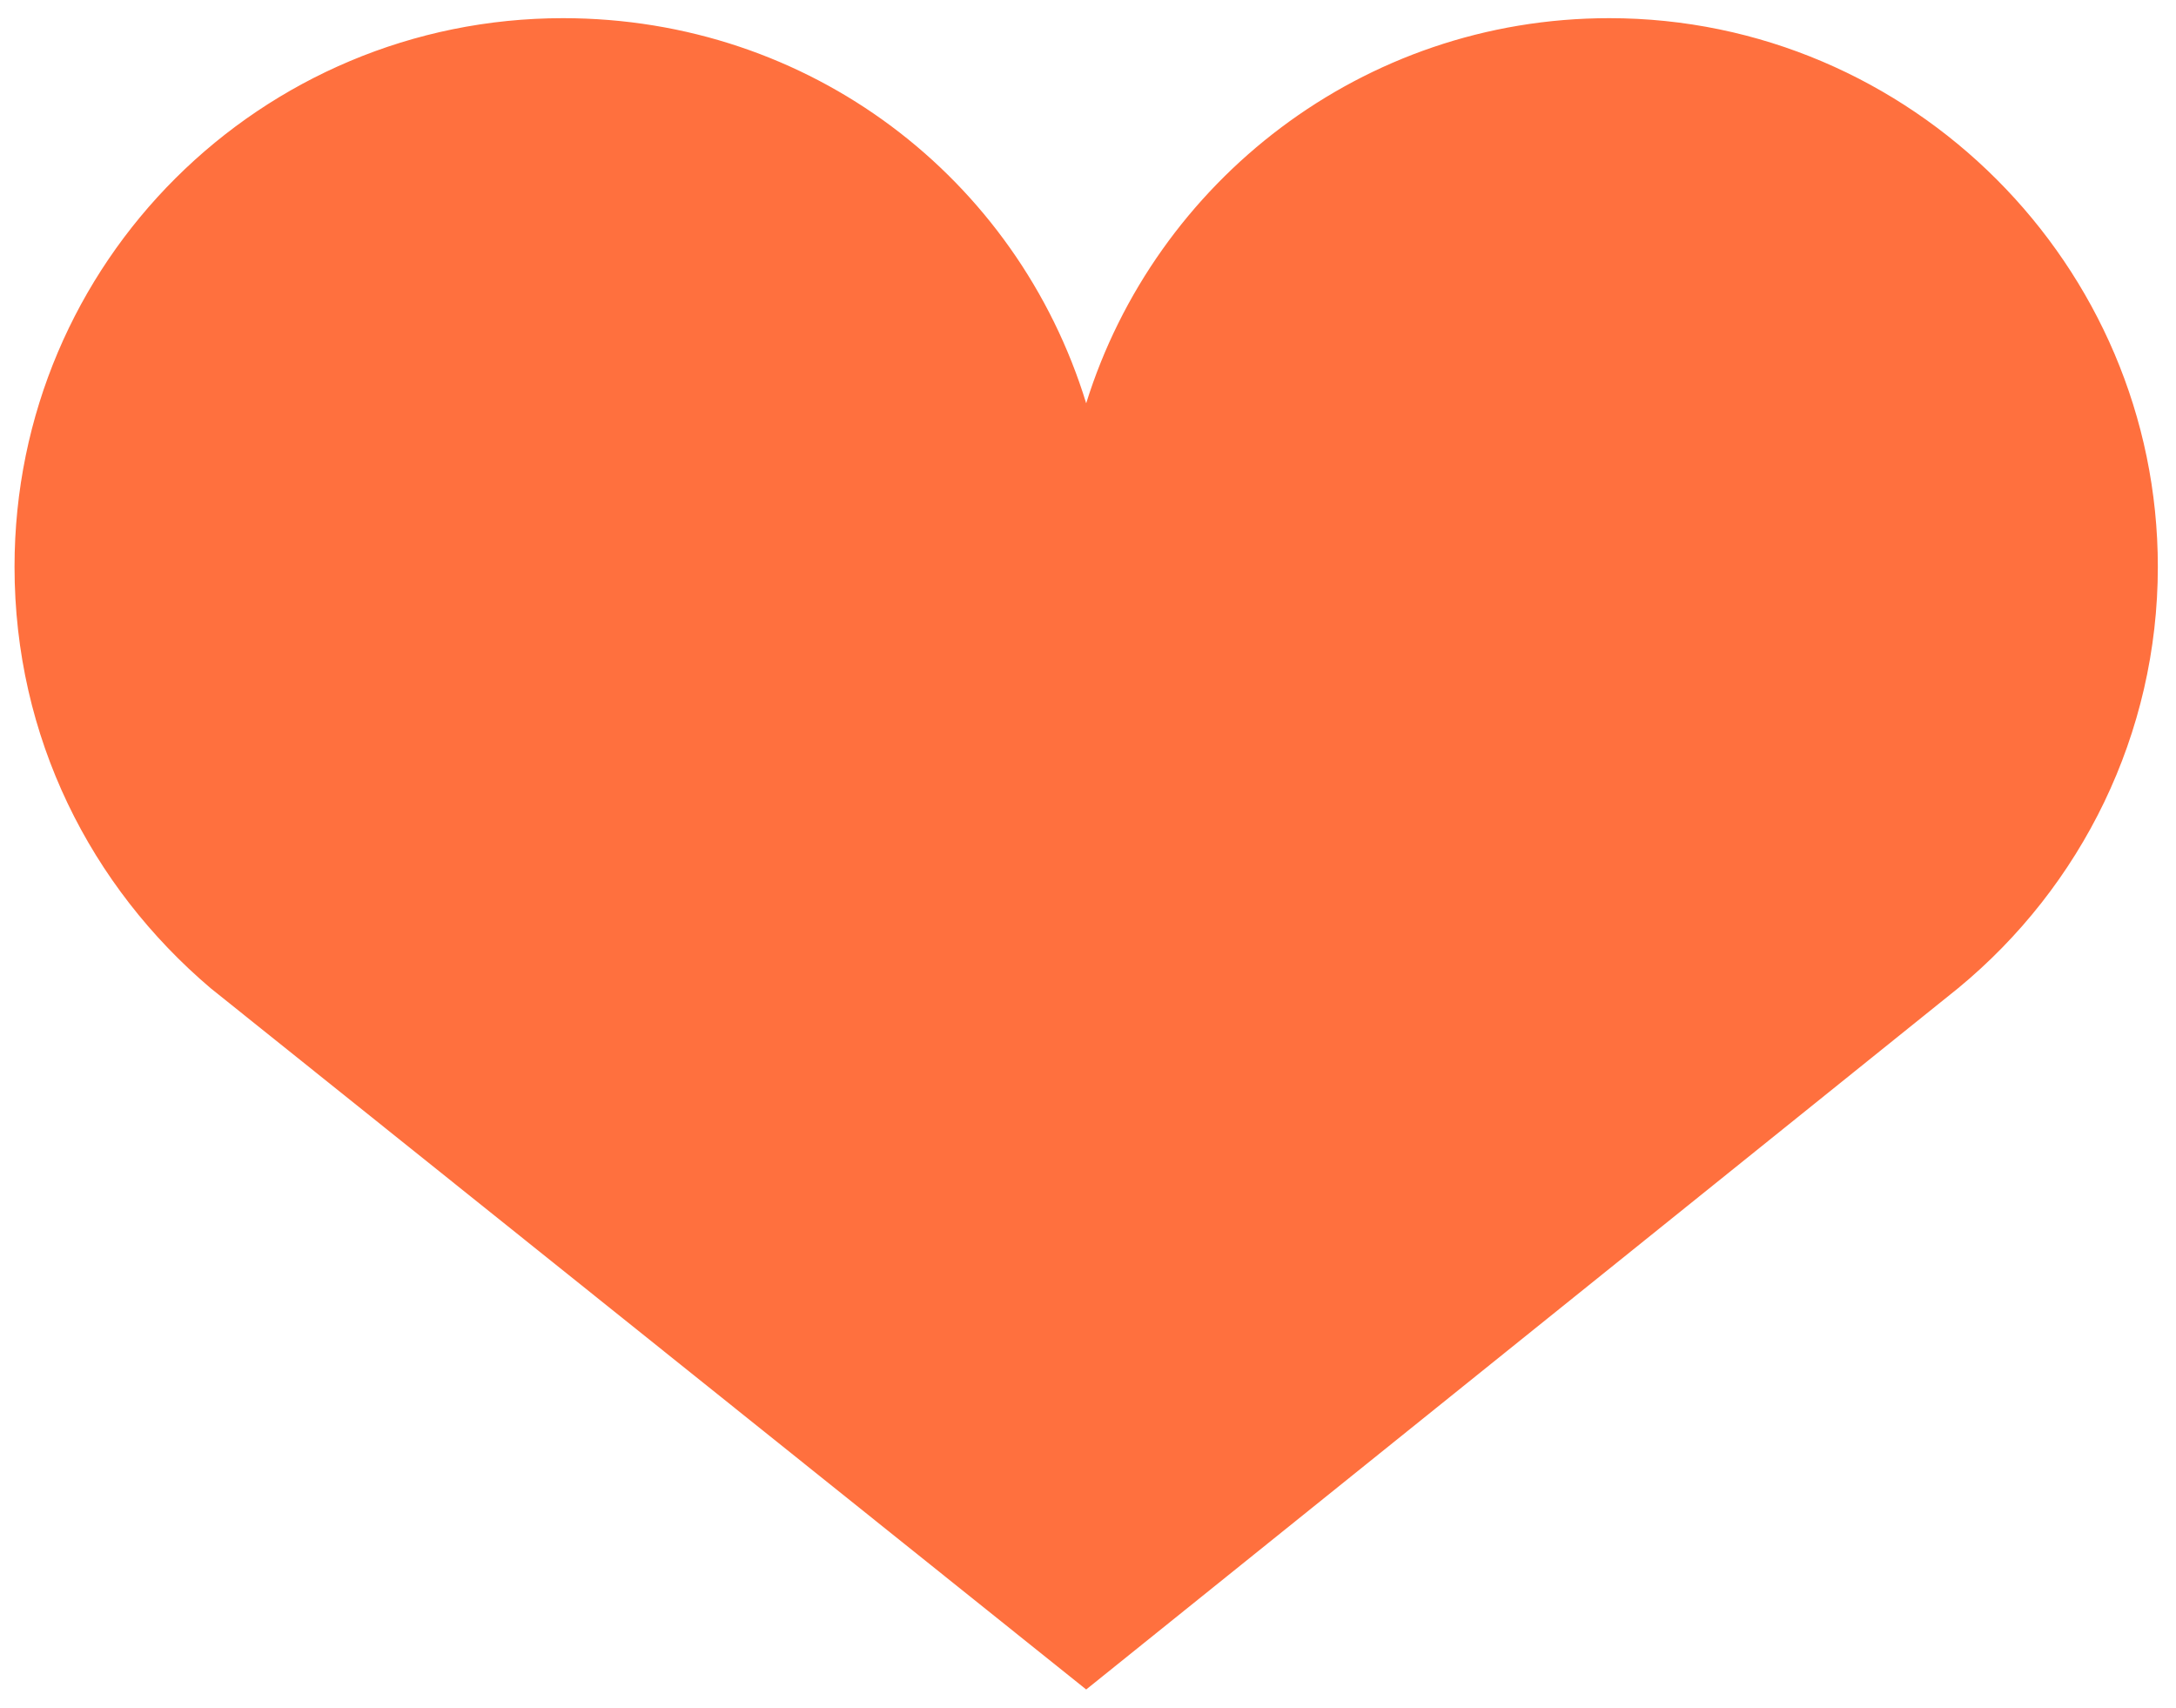 <?xml version="1.0" encoding="UTF-8"?> <!-- Generator: Adobe Illustrator 21.1.0, SVG Export Plug-In . SVG Version: 6.00 Build 0) --> <svg xmlns="http://www.w3.org/2000/svg" xmlns:xlink="http://www.w3.org/1999/xlink" id="Слой_1" x="0px" y="0px" viewBox="0 0 59.9 47" style="enable-background:new 0 0 59.9 47;" xml:space="preserve"> <style type="text/css"> .st0{fill:none;stroke:#FFFFFF;stroke-width:10;stroke-miterlimit:10;} .st1{fill:#FFFFFF;} .st2{fill:#FFFFFF;stroke:#FFFFFF;stroke-width:10;stroke-miterlimit:10;} .st3{fill:#D7D7D7;} .st4{fill:#DF855D;} .st5{fill:none;stroke:#FFFFFF;stroke-miterlimit:10;} .st6{fill:#D16030;} .st7{fill:#FF9166;} .st8{fill:#FF703E;} .st9{fill:none;stroke:#FFAF78;stroke-width:6;stroke-miterlimit:10;} .st10{fill:none;stroke:#D7D7D7;stroke-width:6;stroke-miterlimit:10;} .st11{fill:none;stroke:#FF703E;stroke-width:6;stroke-miterlimit:10;} .st12{fill:none;stroke:#FF703E;stroke-width:1.5;stroke-miterlimit:10;} </style> <path class="st8" d="M59.4,15.6c0-8.3-6.8-15.1-15.1-15.1c-6.8,0-12.5,4.5-14.4,10.6C28,4.9,22.3,0.5,15.5,0.5 C7.2,0.5,0.4,7.2,0.4,15.6c0,4.7,2.1,8.8,5.4,11.6l0,0l24.1,19.3v0l0,0l0,0v0l24-19.3C57.3,24.4,59.4,20.2,59.4,15.6z"></path> </svg> 